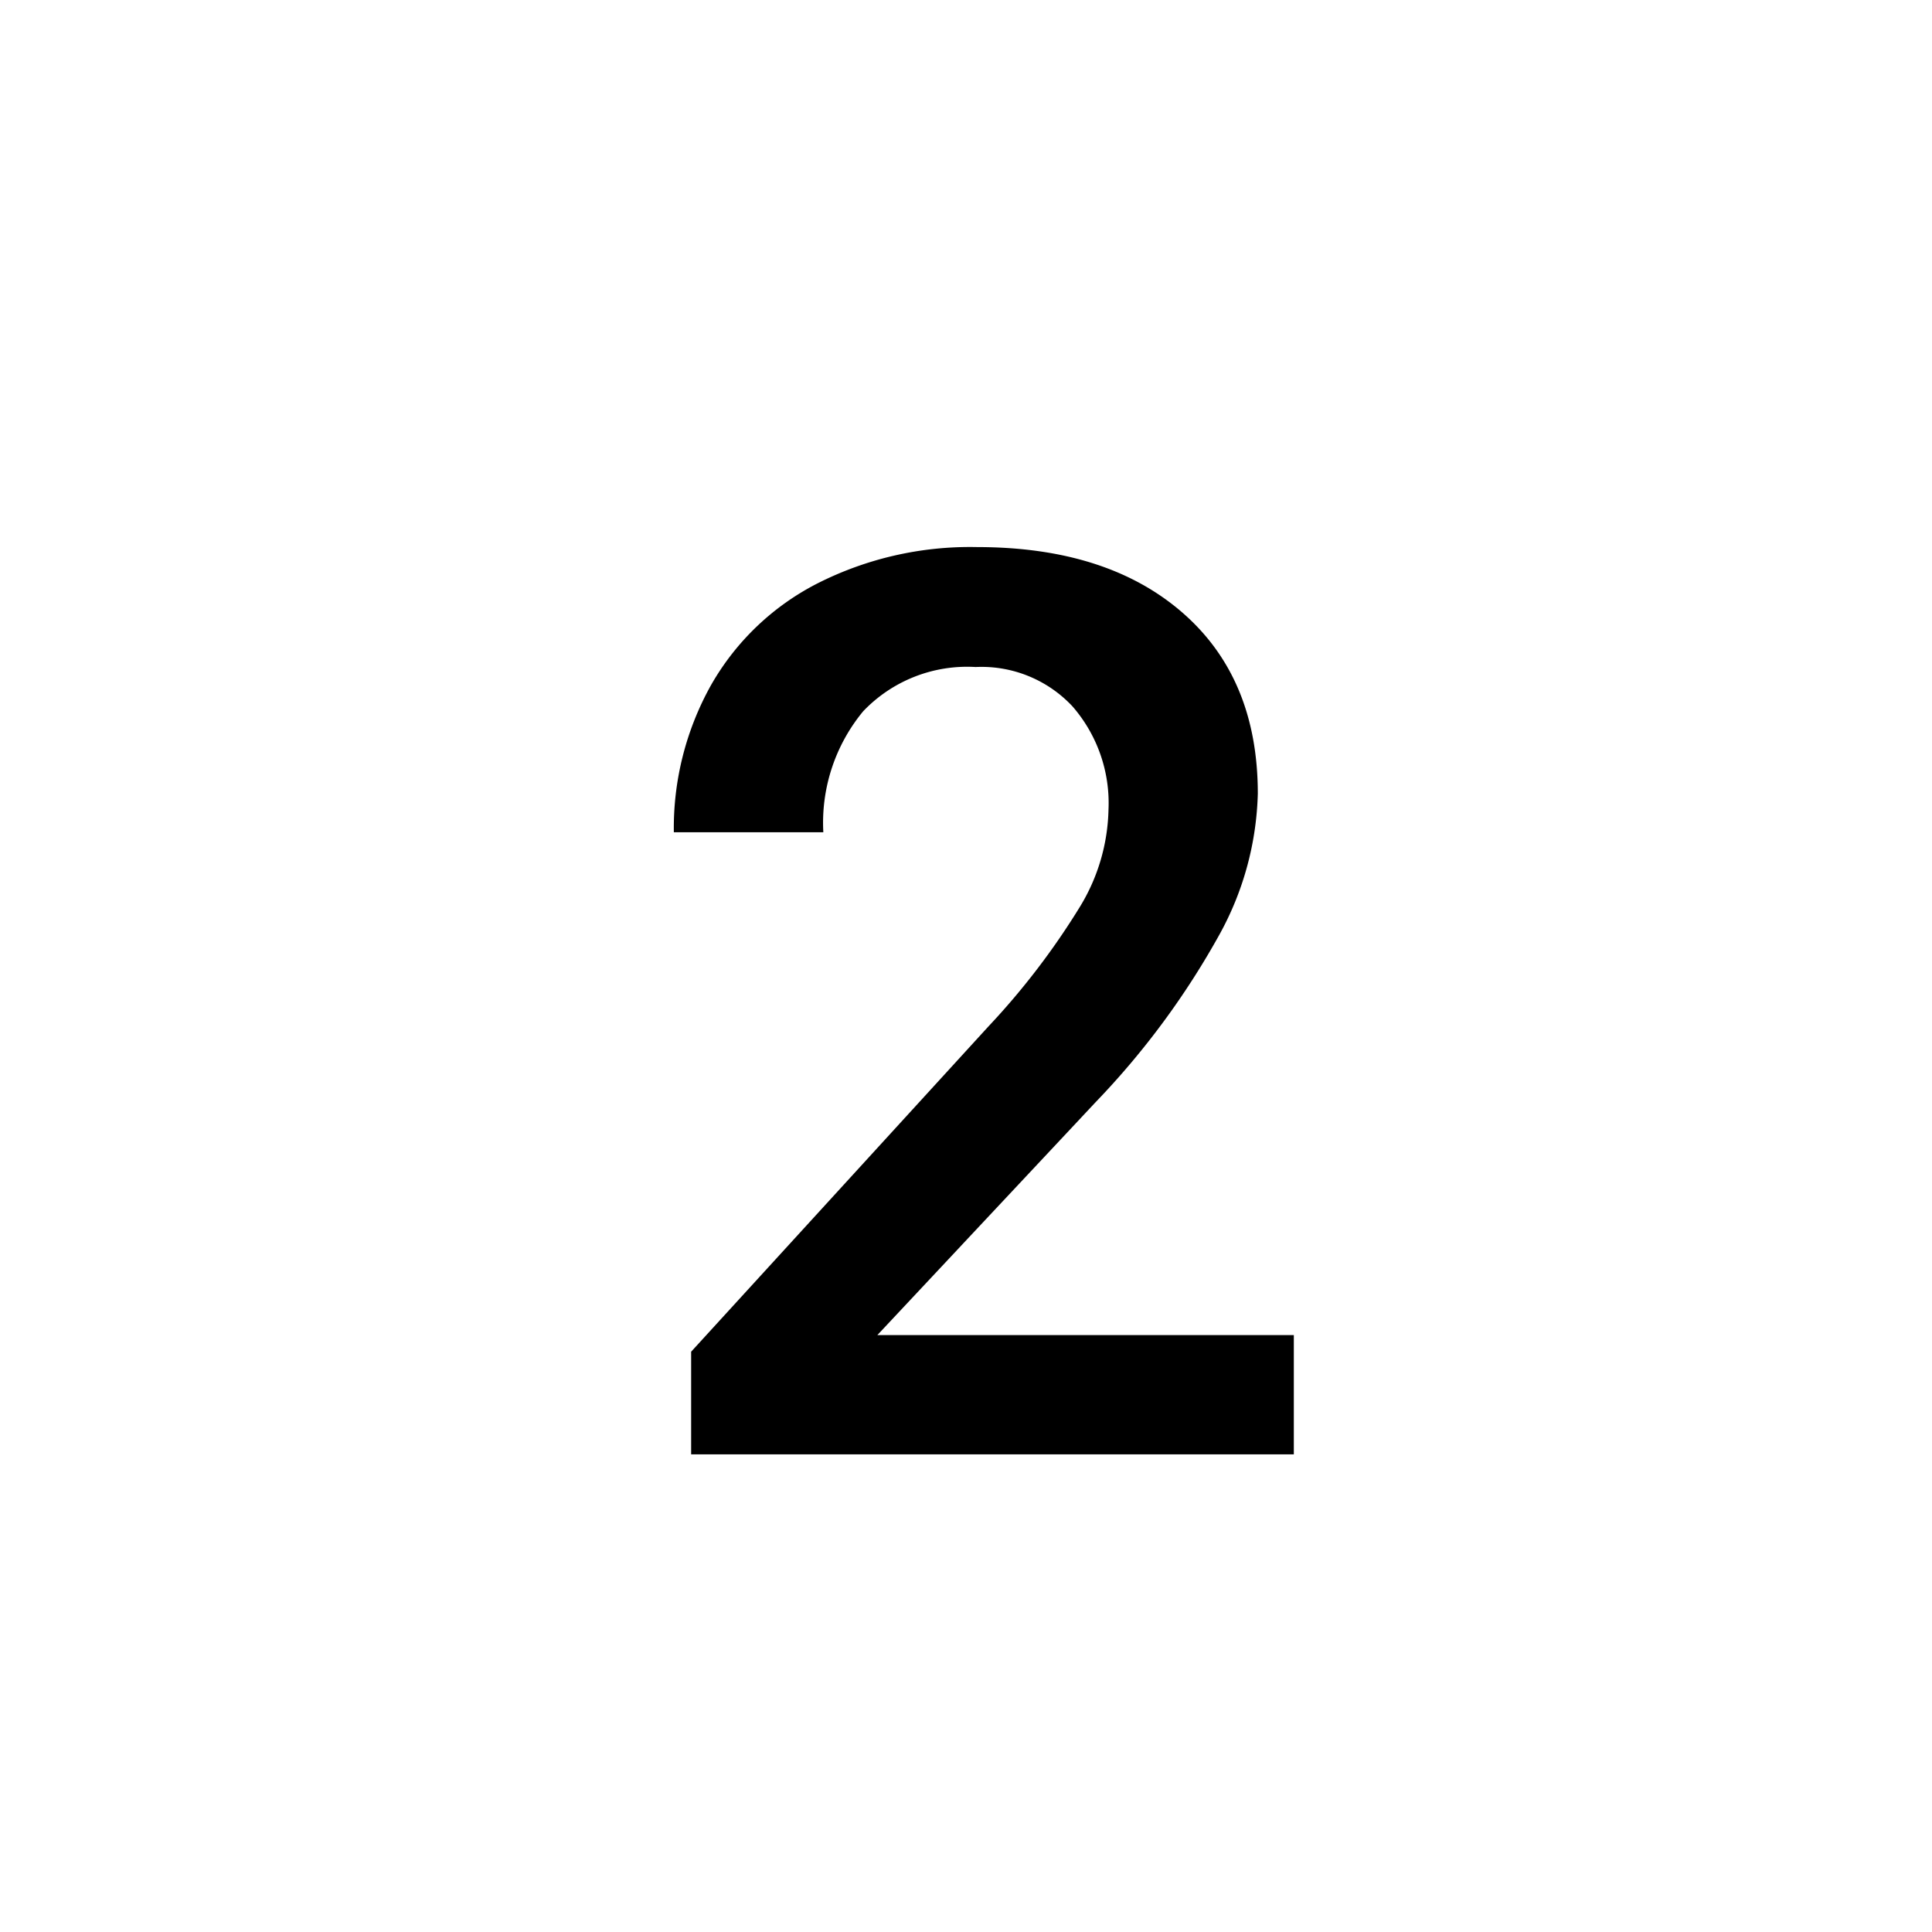 <svg xmlns="http://www.w3.org/2000/svg" viewBox="0 0 110.5 110.5"><rect x="0" y="0" width="110.5" height="110.5" fill="#808080" stroke="none"/><defs><style>.cls-1{fill:#fff;stroke:#fff;stroke-miterlimit:10;}</style></defs><g id="Camada_2" data-name="Camada 2"><g id="Camada_1-2" data-name="Camada 1"><rect class="cls-1" x="0.5" y="0.5" width="109.5" height="109.5"></rect><path d="M74,83.18H39.53V77.31l17-18.6a42.14,42.14,0,0,0,5.25-6.87A11.09,11.09,0,0,0,63.4,46.3a8.42,8.42,0,0,0-2.06-5.9,7.12,7.12,0,0,0-5.54-2.25,8.21,8.21,0,0,0-6.43,2.53,10,10,0,0,0-2.28,6.92H38.54a16.75,16.75,0,0,1,2.13-8.42,14.69,14.69,0,0,1,6.08-5.81,19.3,19.3,0,0,1,9.13-2.08q7.44,0,11.75,3.75t4.31,10.35a17.58,17.58,0,0,1-2.16,8A45.86,45.86,0,0,1,62.7,63L50.18,76.36H74Z"></path></g></g></svg>
